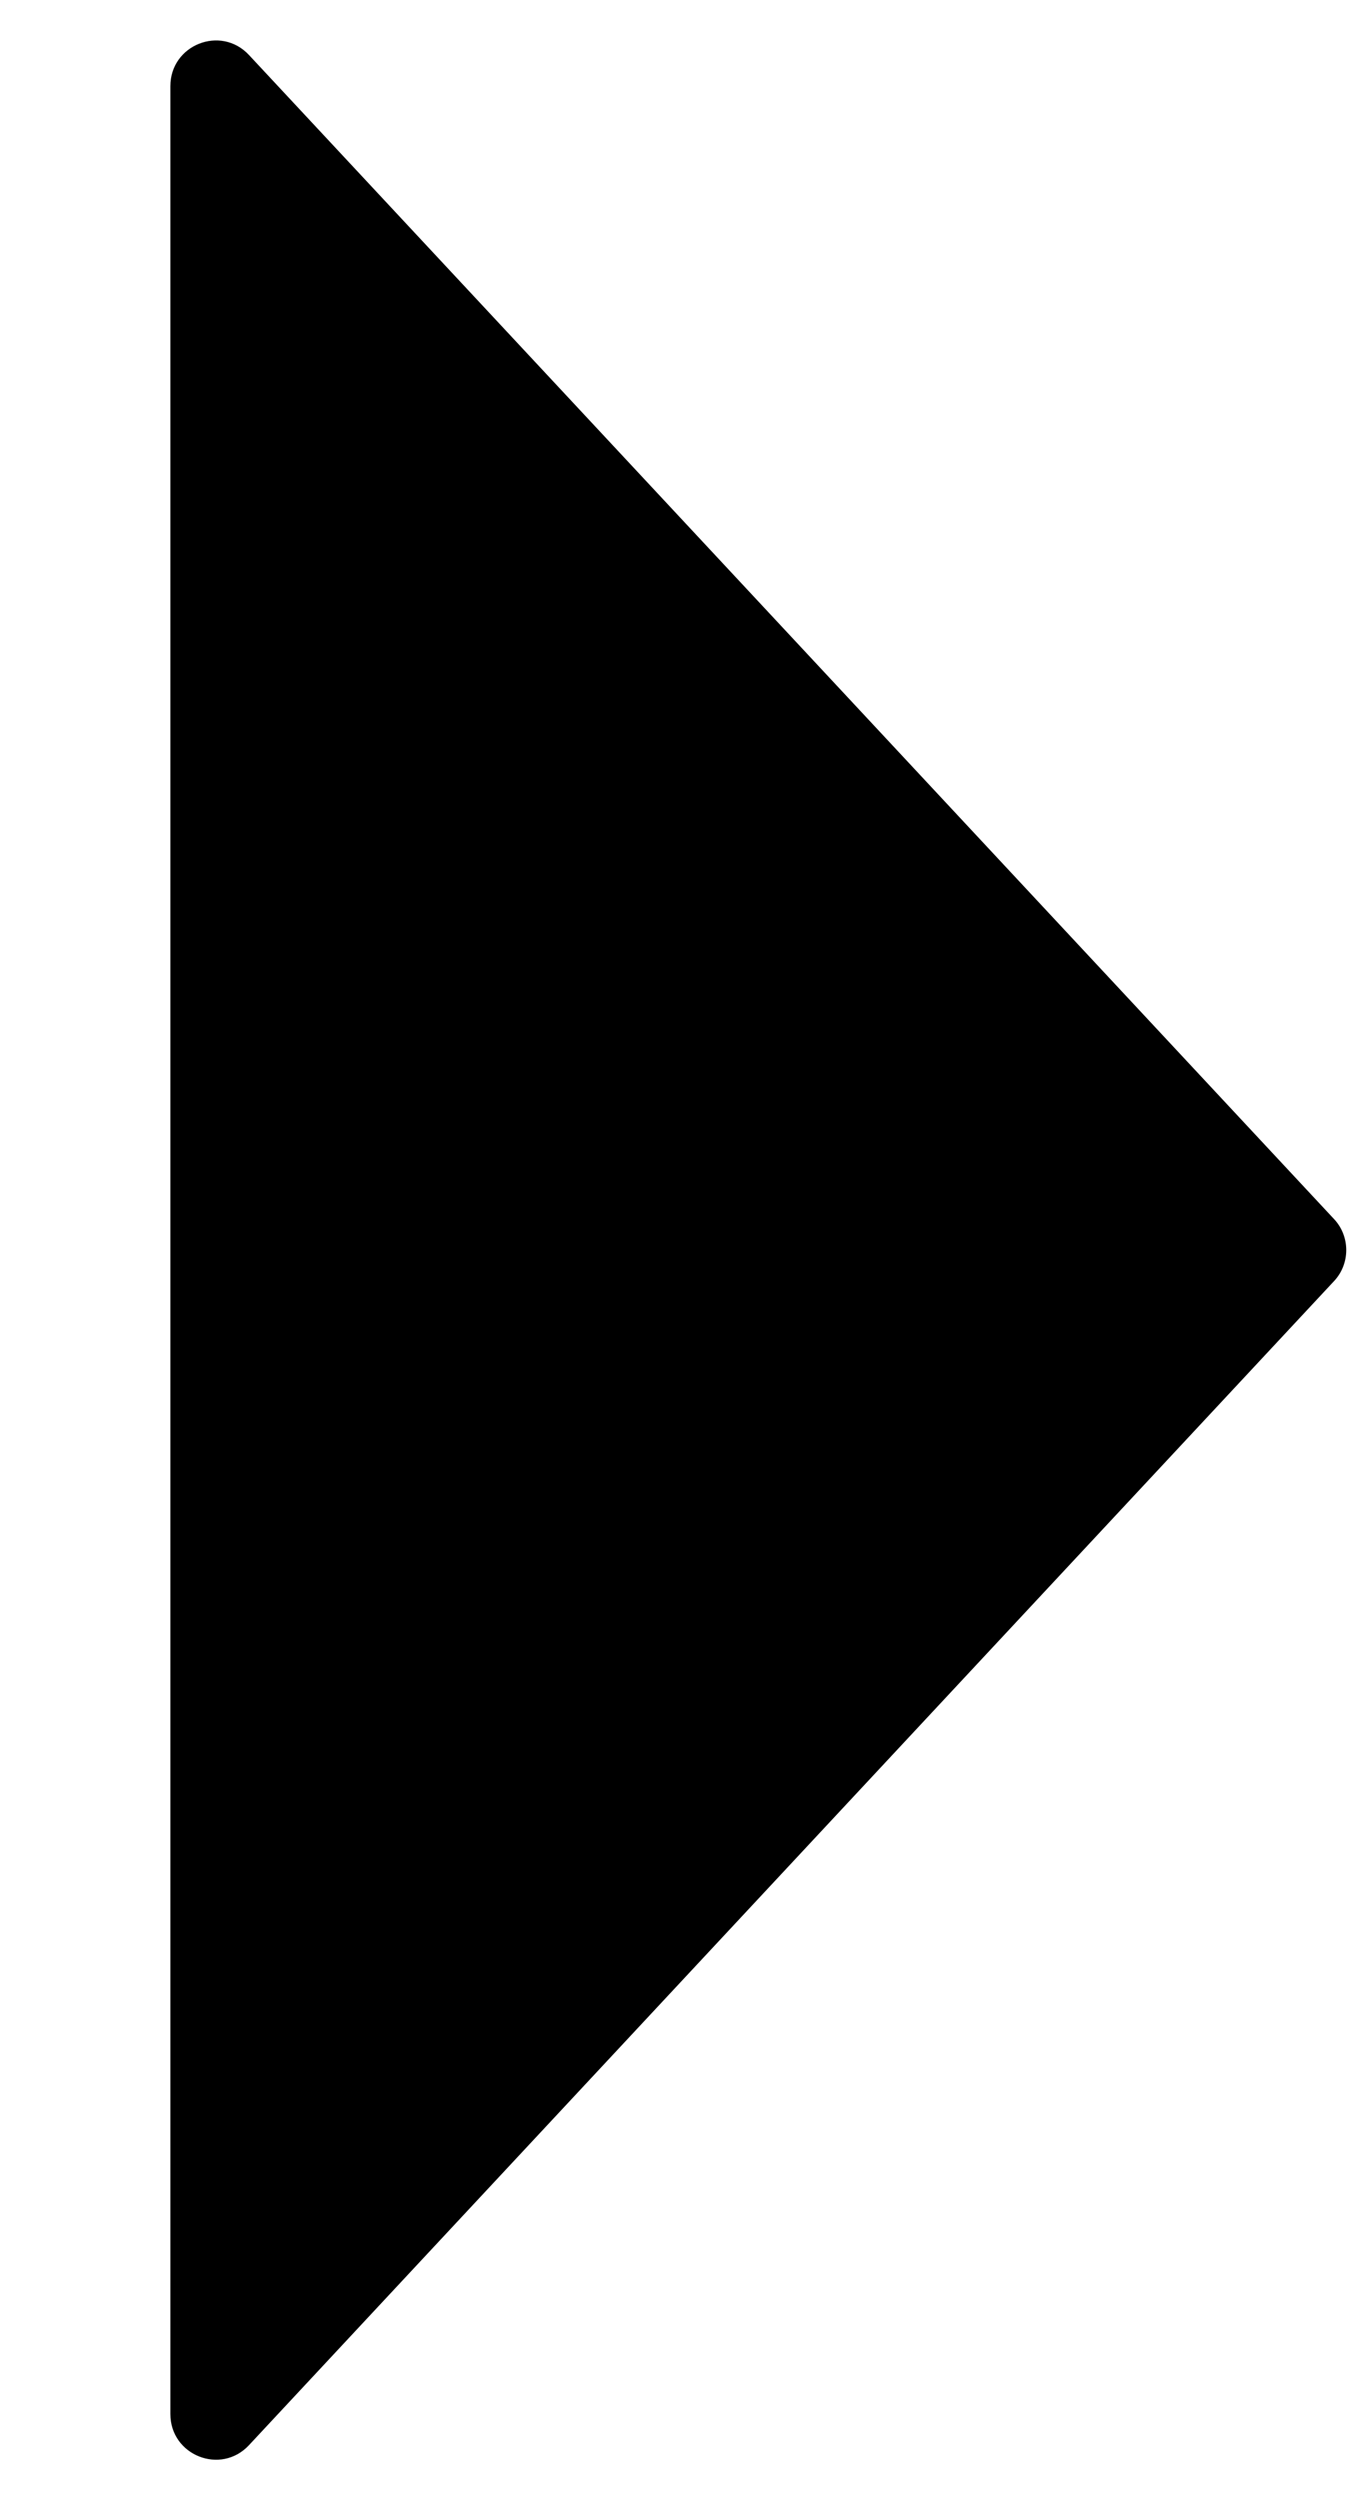 <svg width="6" height="11" viewBox="0 0 6 11" fill="none" xmlns="http://www.w3.org/2000/svg">
<path d="M5.873 5.636C5.944 5.56 5.944 5.44 5.873 5.364L1.096 0.242C0.972 0.109 0.75 0.197 0.75 0.379L0.75 10.621C0.75 10.803 0.972 10.891 1.096 10.758L5.873 5.636Z" fill="black"/>
</svg>
